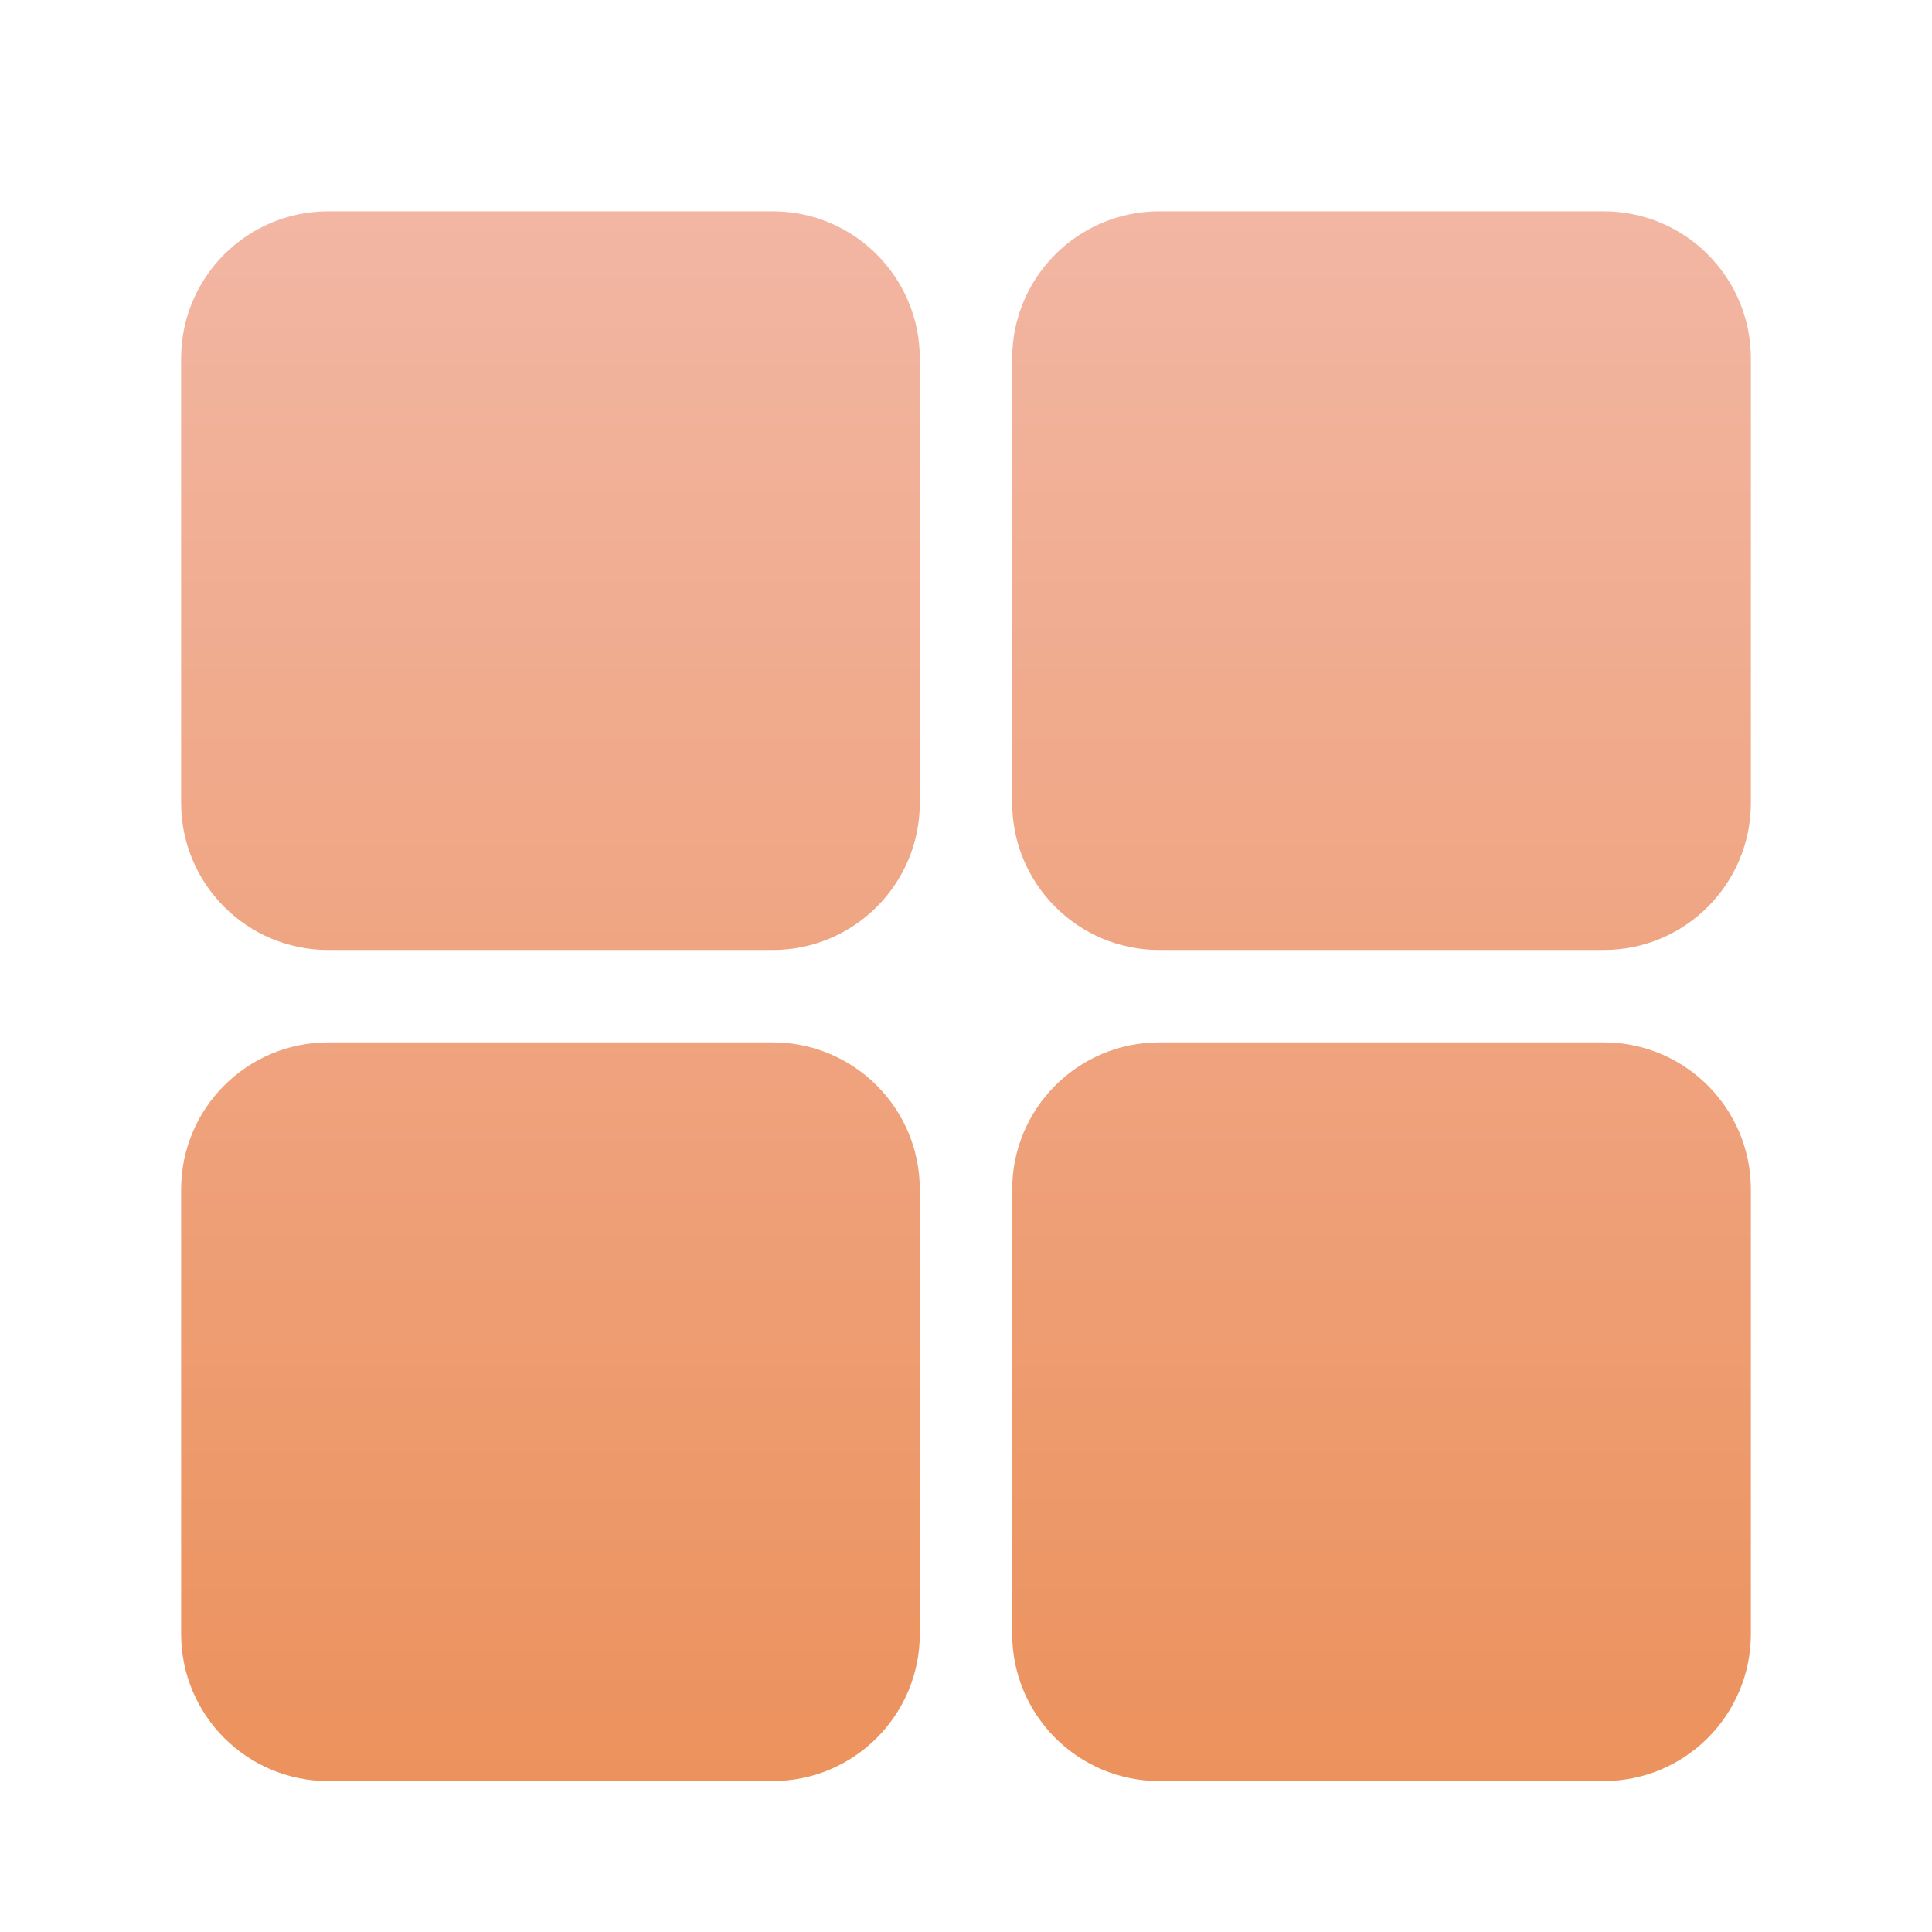 <svg width="32" height="32" viewBox="0 0 32 32" fill="none" xmlns="http://www.w3.org/2000/svg">
<path fill-rule="evenodd" clip-rule="evenodd" d="M5.437 3.5C4.091 3.5 3 4.591 3 5.937V13.298C3 14.644 4.091 15.735 5.437 15.735H12.798C14.144 15.735 15.235 14.644 15.235 13.298V5.938C15.235 4.591 14.144 3.5 12.798 3.5H5.437ZM19.202 17.265C17.856 17.265 16.765 18.356 16.765 19.702V27.063C16.765 28.409 17.856 29.5 19.202 29.5H26.562C27.909 29.5 29 28.409 29 27.063V19.702C29 18.356 27.909 17.265 26.562 17.265H19.202ZM3 19.702C3 18.356 4.091 17.265 5.437 17.265H12.798C14.144 17.265 15.235 18.356 15.235 19.702V27.063C15.235 28.409 14.144 29.5 12.798 29.5H5.437C4.091 29.5 3 28.409 3 27.063V19.702ZM19.202 3.5C17.856 3.5 16.765 4.591 16.765 5.937V13.298C16.765 14.644 17.856 15.735 19.202 15.735H26.562C27.909 15.735 29 14.644 29 13.298V5.938C29 4.591 27.909 3.5 26.562 3.5H19.202Z" fill="url(#paint0_linear_1837_18613)"/>
<defs>
<linearGradient id="paint0_linear_1837_18613" x1="16" y1="3.5" x2="16" y2="29.5" gradientUnits="userSpaceOnUse">
<stop stop-color="#F2B6A3"/>
<stop offset="1" stop-color="#EC925D"/>
</linearGradient>
</defs>
</svg>

